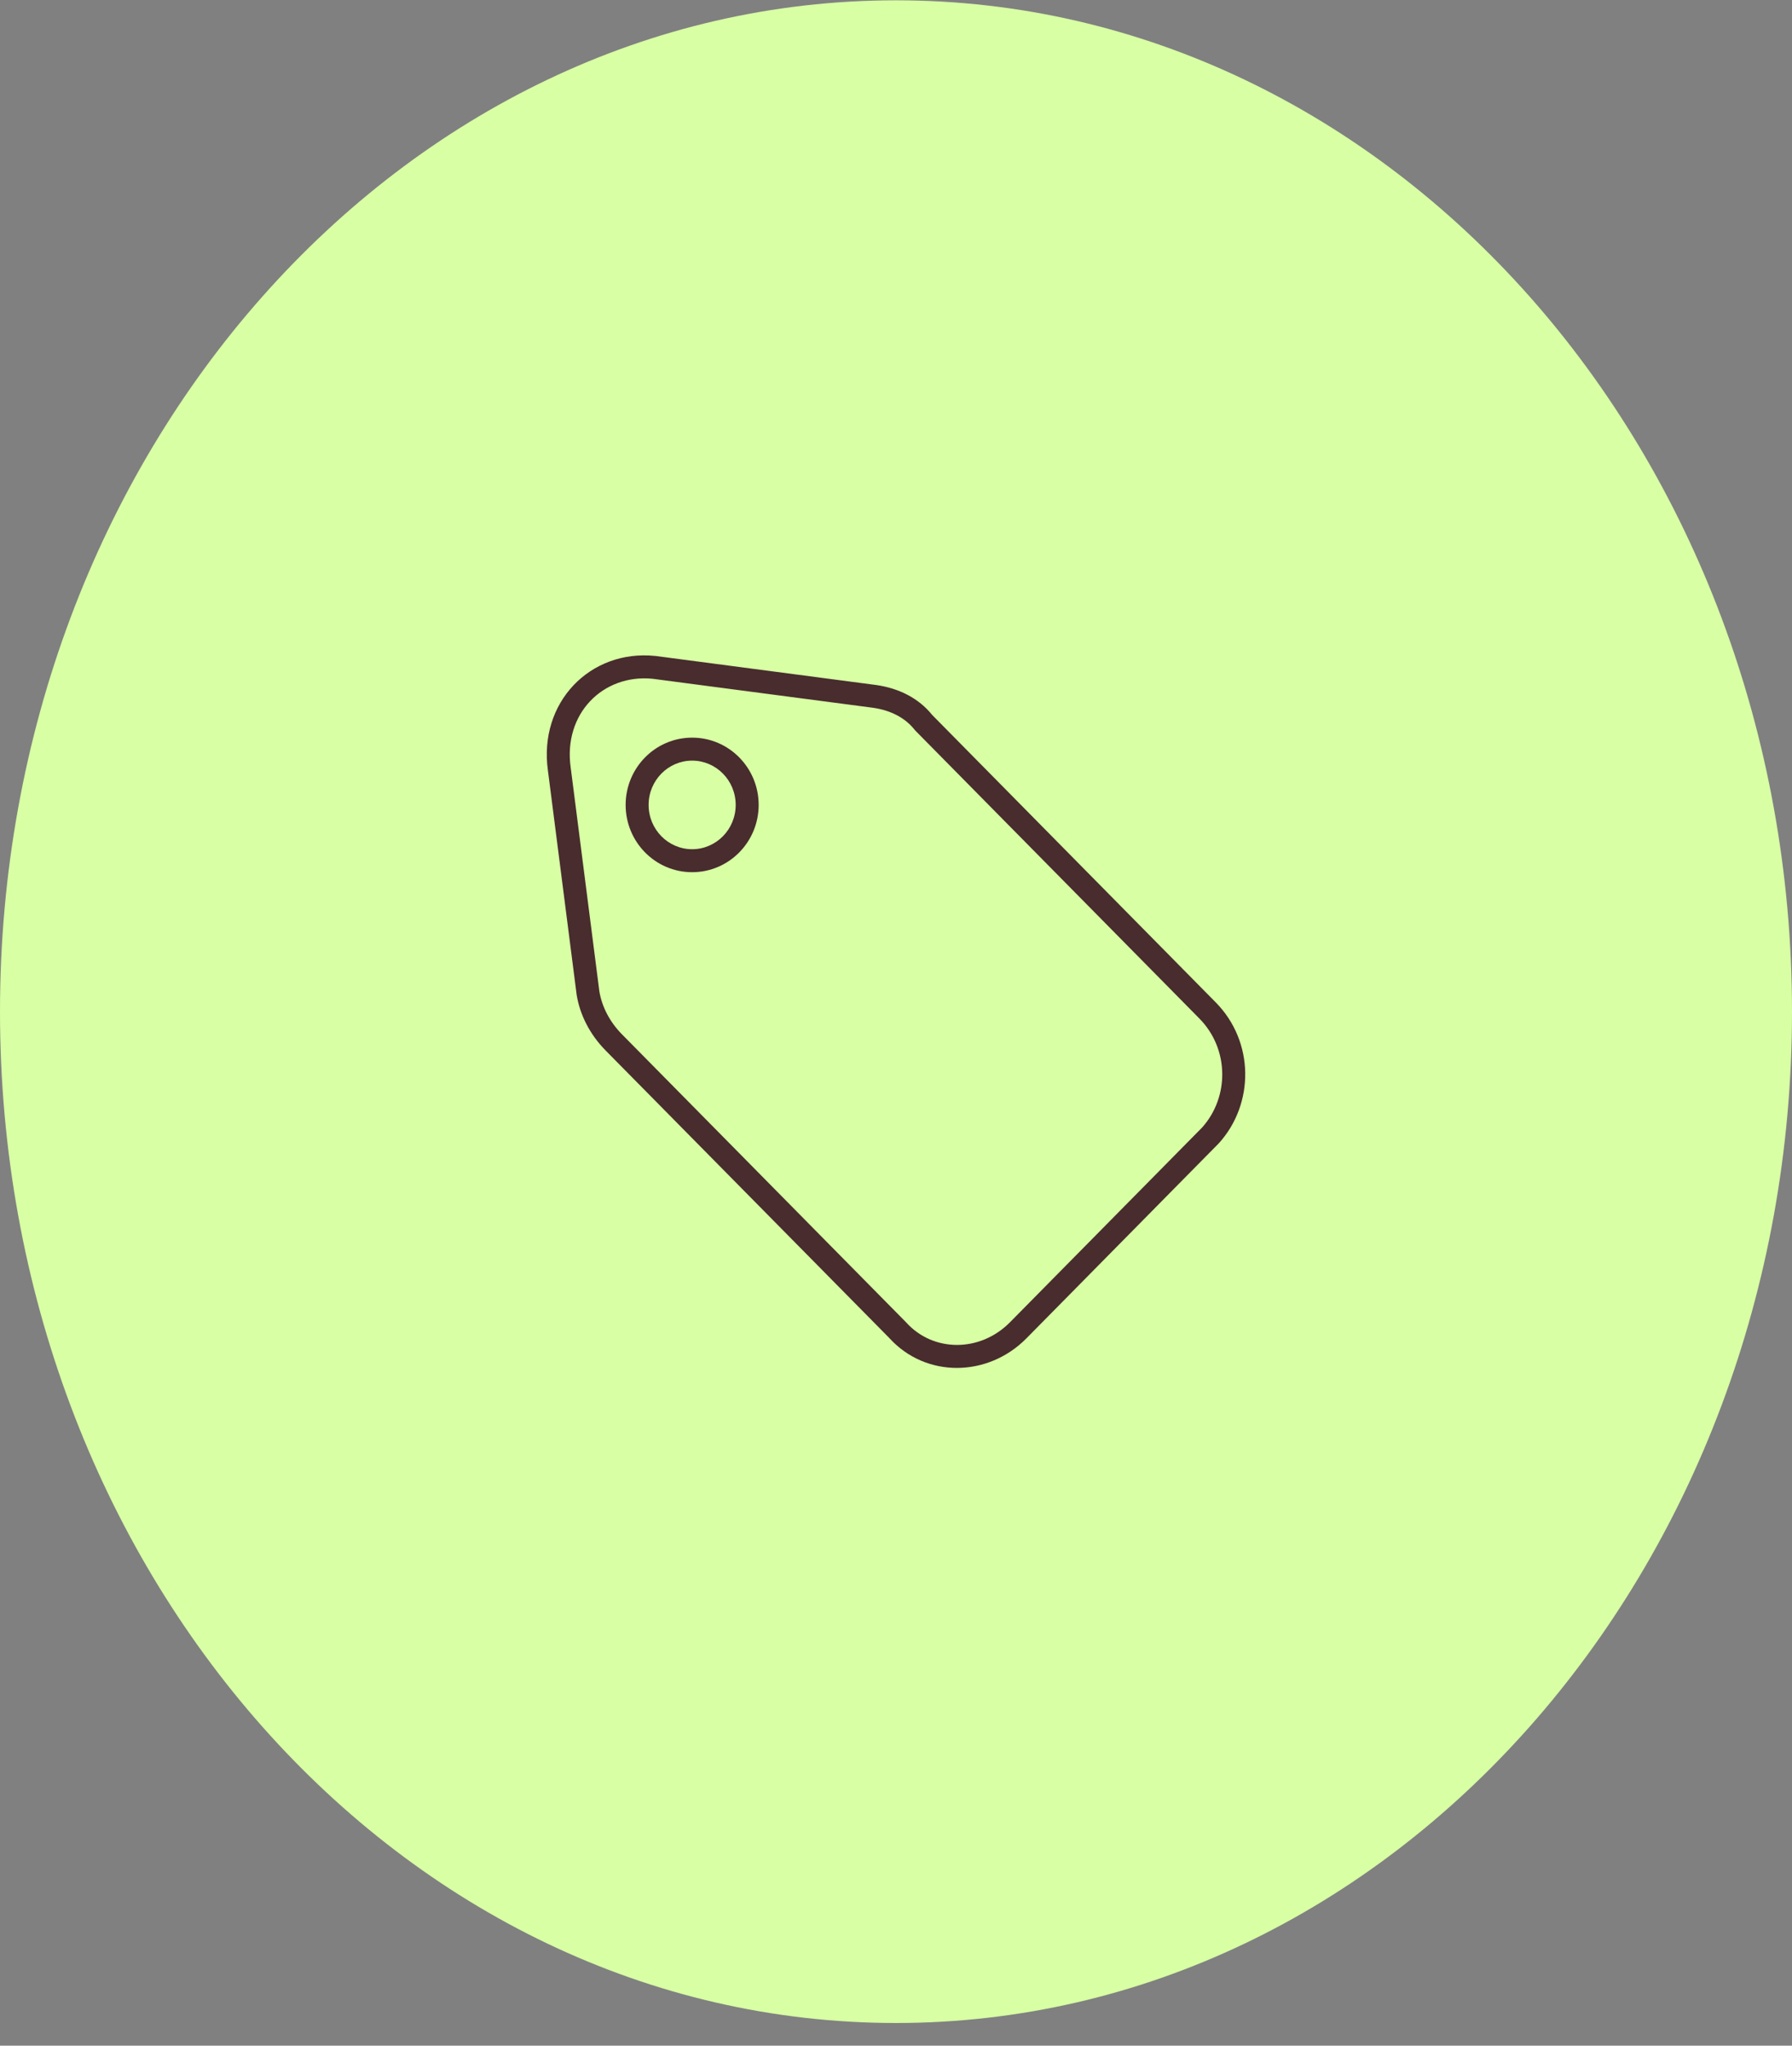 <?xml version="1.0" encoding="utf-8"?>
<svg xmlns="http://www.w3.org/2000/svg" fill="none" height="89" viewBox="0 0 78 89" width="78">
<rect x="0" y="0" width="78" height="89" fill="#808080" stroke="none"/>
<path d="M39 88.013C60.539 88.013 78 68.313 78 44.013C78 19.712 60.539 0.013 39 0.013C17.461 0.013 0 19.712 0 44.013C0 68.313 17.461 88.013 39 88.013Z" fill="#D8FFA4"/>
<path clip-rule="evenodd" d="M24.84 33.392C24.51 31.052 26.244 29.316 28.407 29.531L38.01 30.794C38.783 30.907 39.404 31.236 39.808 31.747C39.82 31.762 39.832 31.776 39.845 31.789L52.205 44.312C53.51 45.634 53.514 47.73 52.322 49.056L43.965 57.523C42.654 58.852 40.614 58.828 39.448 57.539C39.443 57.534 39.438 57.528 39.433 57.523L27.073 45C26.522 44.442 26.197 43.78 26.088 43.129L24.841 33.398L24.841 33.398L24.84 33.392ZM28.515 28.537C25.689 28.25 23.433 30.559 23.85 33.528L25.098 43.265C25.098 43.271 25.099 43.277 25.1 43.282C25.242 44.147 25.667 44.999 26.361 45.703L38.714 58.218C40.295 59.956 42.994 59.93 44.677 58.226L53.041 49.751C53.046 49.745 53.051 49.74 53.056 49.735C54.604 48.024 54.605 45.319 52.916 43.609L40.575 31.105C39.981 30.366 39.114 29.944 38.15 29.804L38.15 29.804L38.144 29.803L28.53 28.538L28.515 28.537ZM28.232 35.019C28.232 33.949 29.087 33.092 30.127 33.092C31.168 33.092 32.022 33.949 32.022 35.019C32.022 36.089 31.168 36.946 30.127 36.946C29.087 36.946 28.232 36.089 28.232 35.019ZM30.127 32.092C28.522 32.092 27.232 33.409 27.232 35.019C27.232 36.629 28.522 37.946 30.127 37.946C31.732 37.946 33.022 36.629 33.022 35.019C33.022 33.409 31.732 32.092 30.127 32.092Z" fill="#482C2E" fill-rule="evenodd"/>
</svg>